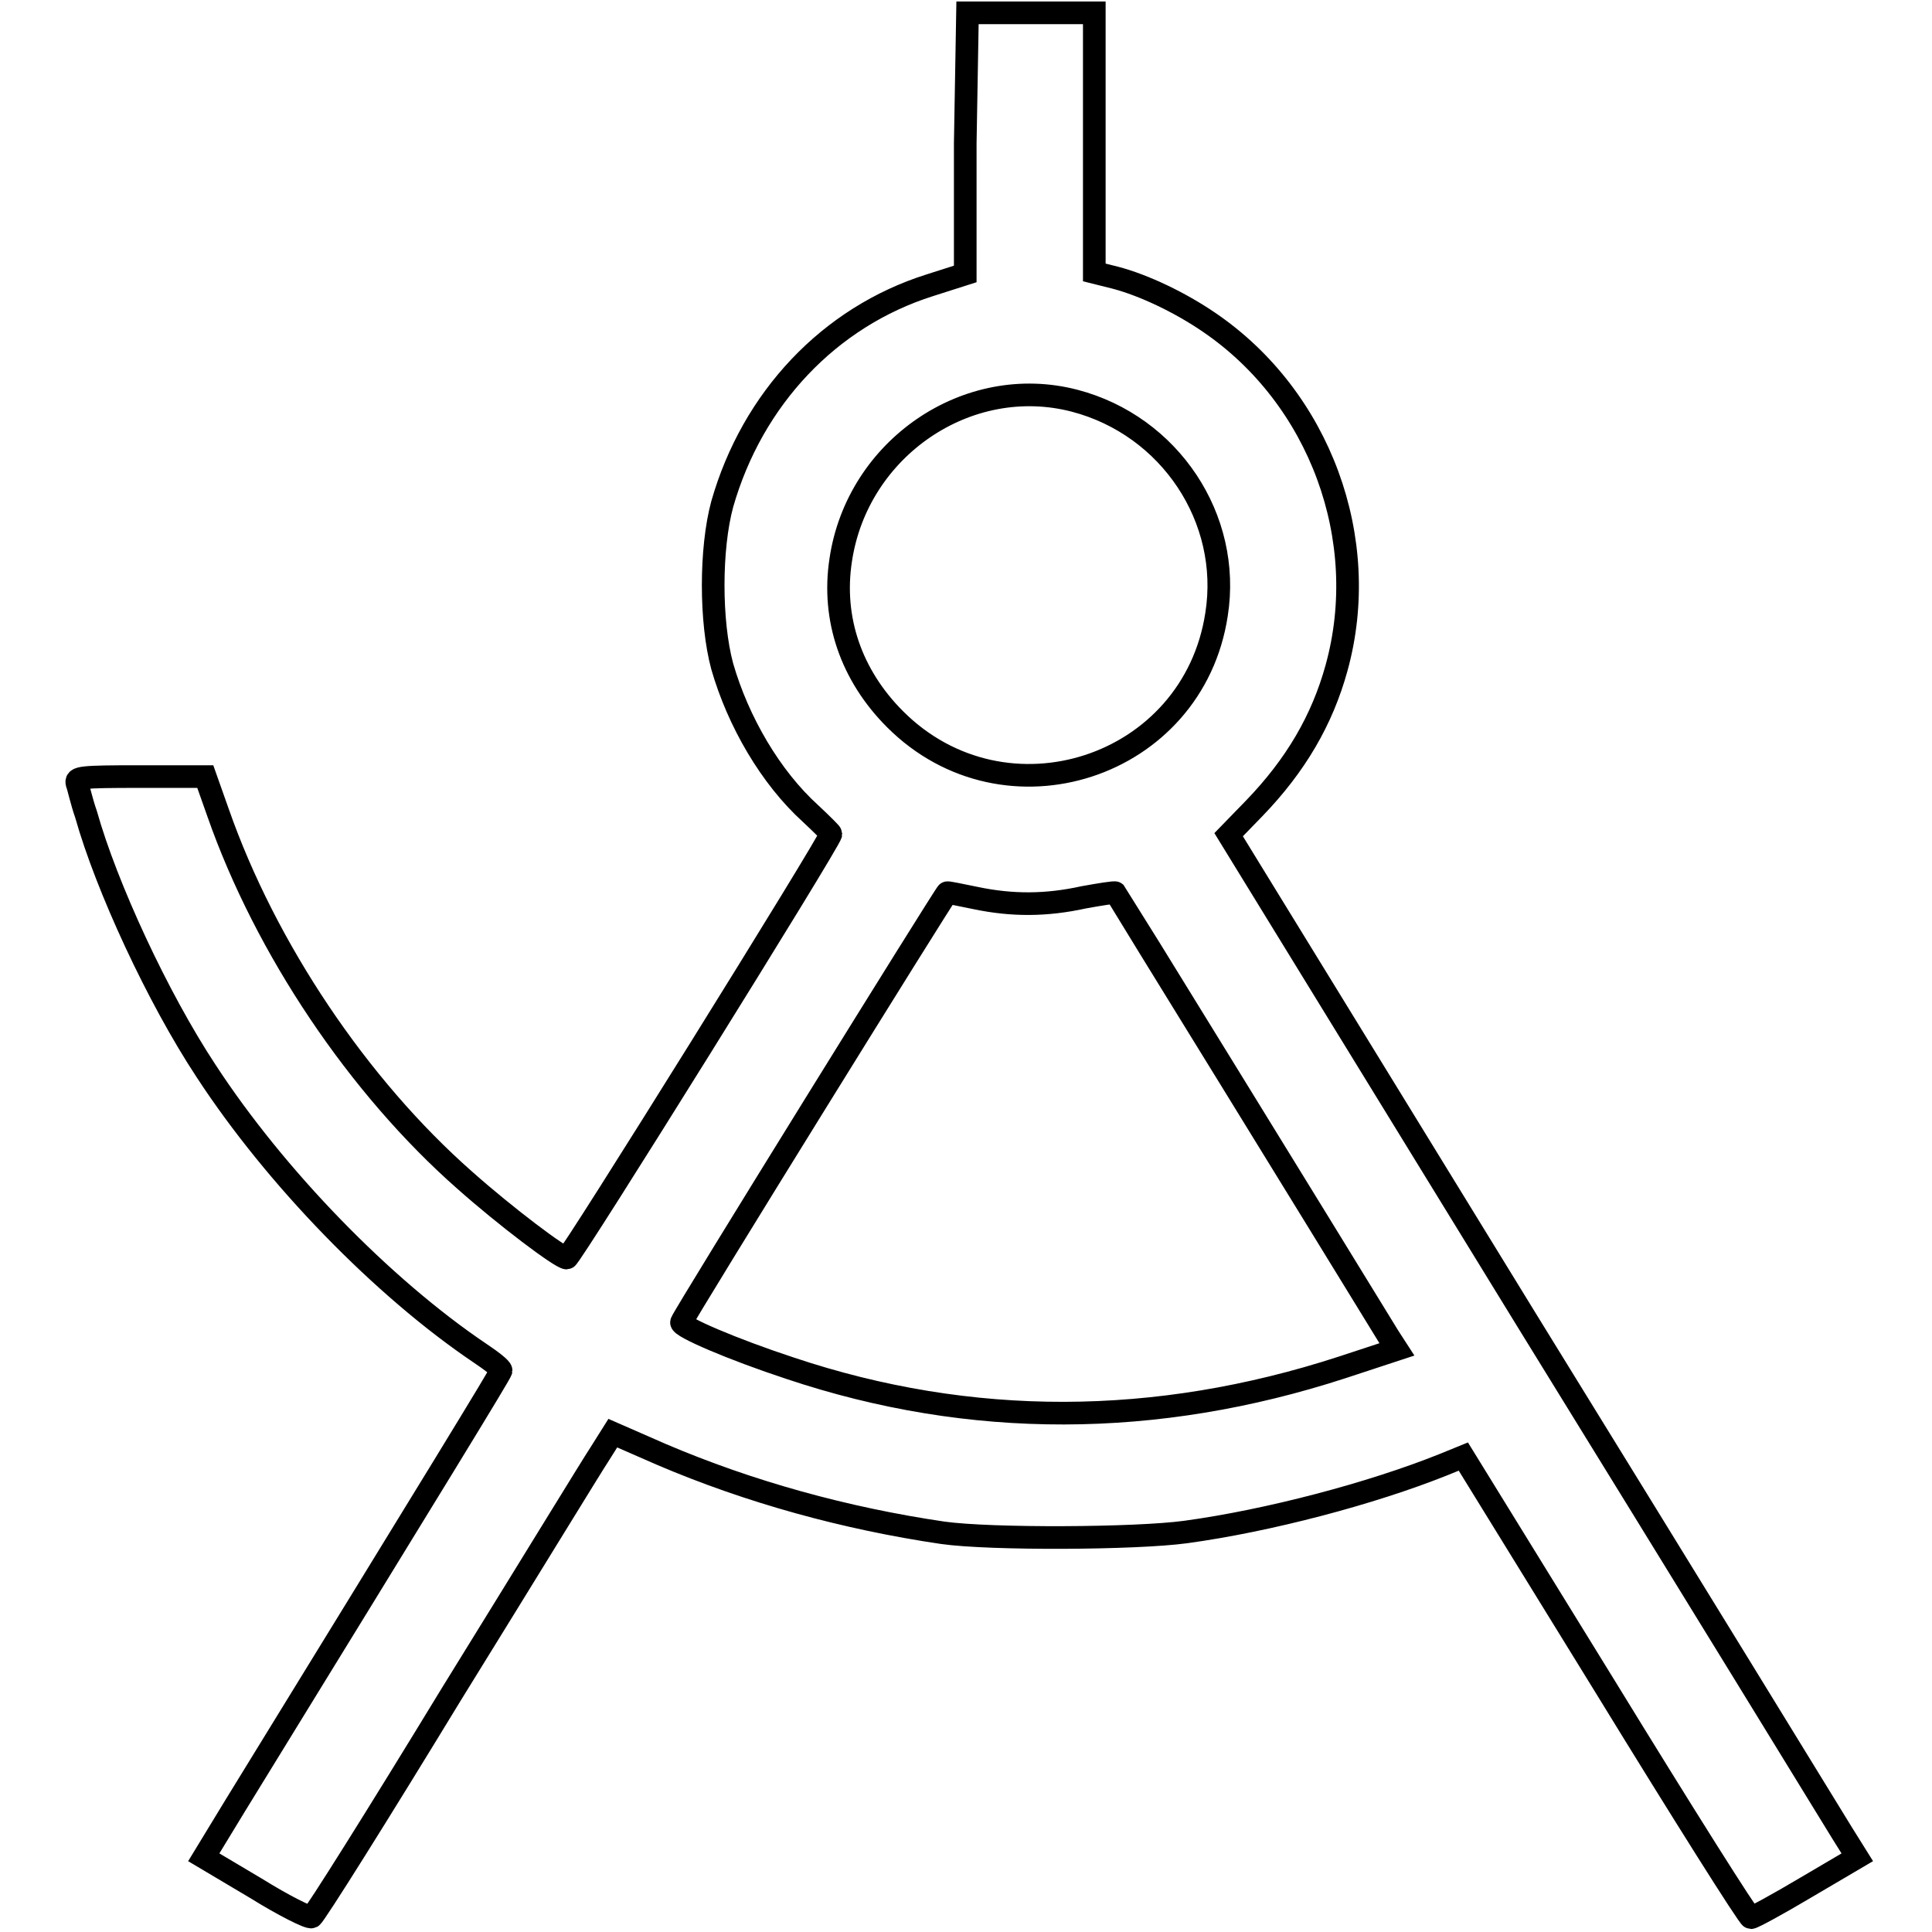 <?xml version="1.0" encoding="utf-8"?>
<!-- Svg Vector Icons : http://www.onlinewebfonts.com/icon -->
<!DOCTYPE svg PUBLIC "-//W3C//DTD SVG 1.1//EN" "http://www.w3.org/Graphics/SVG/1.1/DTD/svg11.dtd">
<svg version="1.1" xmlns="http://www.w3.org/2000/svg" xmlns:xlink="http://www.w3.org/1999/xlink" x="0px" y="0px" viewBox="0 0 256 256" enable-background="new 0 0 256 256" xml:space="preserve">
<g><g><g><path stroke-width="3" fill-opacity="0" stroke="#000000"  d="M127.9,19v17.3l-4.7,1.5C109.9,42,99.7,52.8,95.7,66.8c-1.6,5.9-1.6,15.6,0,21.5c2.1,7.3,6.4,14.7,11.7,19.5c1.5,1.4,2.7,2.6,2.7,2.7c0,0.8-34.5,56.2-35,56.2c-0.8,0-8.1-5.5-13.5-10.3c-14.1-12.4-26.4-30.7-32.7-48.7l-1.7-4.8h-8.6c-8,0-8.6,0.1-8.4,0.9c0.2,0.5,0.6,2.4,1.2,4.1c2.7,9.6,9.5,24.3,15.9,34c9.2,14.1,23.4,28.7,36.3,37.4c1.5,1,2.8,2,2.8,2.3c0,0.3-8.4,14-35.2,57.6l-4.2,6.9l6.9,4.1c3.7,2.3,7.1,4,7.4,3.8c0.4-0.2,8.7-13.4,18.5-29.5c9.9-16,18.7-30.4,19.7-31.9l1.7-2.7l6.4,2.8c11.7,5,24.4,8.5,37.3,10.4c6.4,0.9,25.6,0.8,32.2-0.1c11-1.5,24.6-5.1,34.1-8.9l2.7-1.1l18.8,30.5c10.3,16.8,19,30.6,19.3,30.6c0.3,0,3.6-1.8,7.3-4l6.8-4l-2-3.2c-1.1-1.8-19.8-32.3-41.7-67.8l-39.6-64.5l3.4-3.5c5.5-5.7,9-11.7,10.9-18.6c4.7-17-2.2-35.8-16.9-45.8c-3.8-2.6-8.6-4.9-12.4-5.9l-2.8-0.7V19V1.7h-8.4h-8.4L127.9,19L127.9,19z M142.4,53.1c12.6,3.3,20.8,15.6,18.8,28.3c-3.1,20.4-28,28.5-42.6,13.9c-5.8-5.8-8.4-13.3-7.2-21.1C113.6,59.4,128.2,49.4,142.4,53.1z M129.3,119c4.8,1,9.3,1,14.3-0.1c2.2-0.4,4.1-0.7,4.2-0.6c0.1,0.1,28,45.4,36.2,58.8l1.1,1.7l-7.3,2.4c-24.6,8-49.2,8.1-73.1,0.1c-7.6-2.5-14.6-5.5-14.4-6.1c0.4-1.1,35-56.9,35.2-56.9C125.5,118.2,127.3,118.6,129.3,119z"/></g></g></g>
</svg>